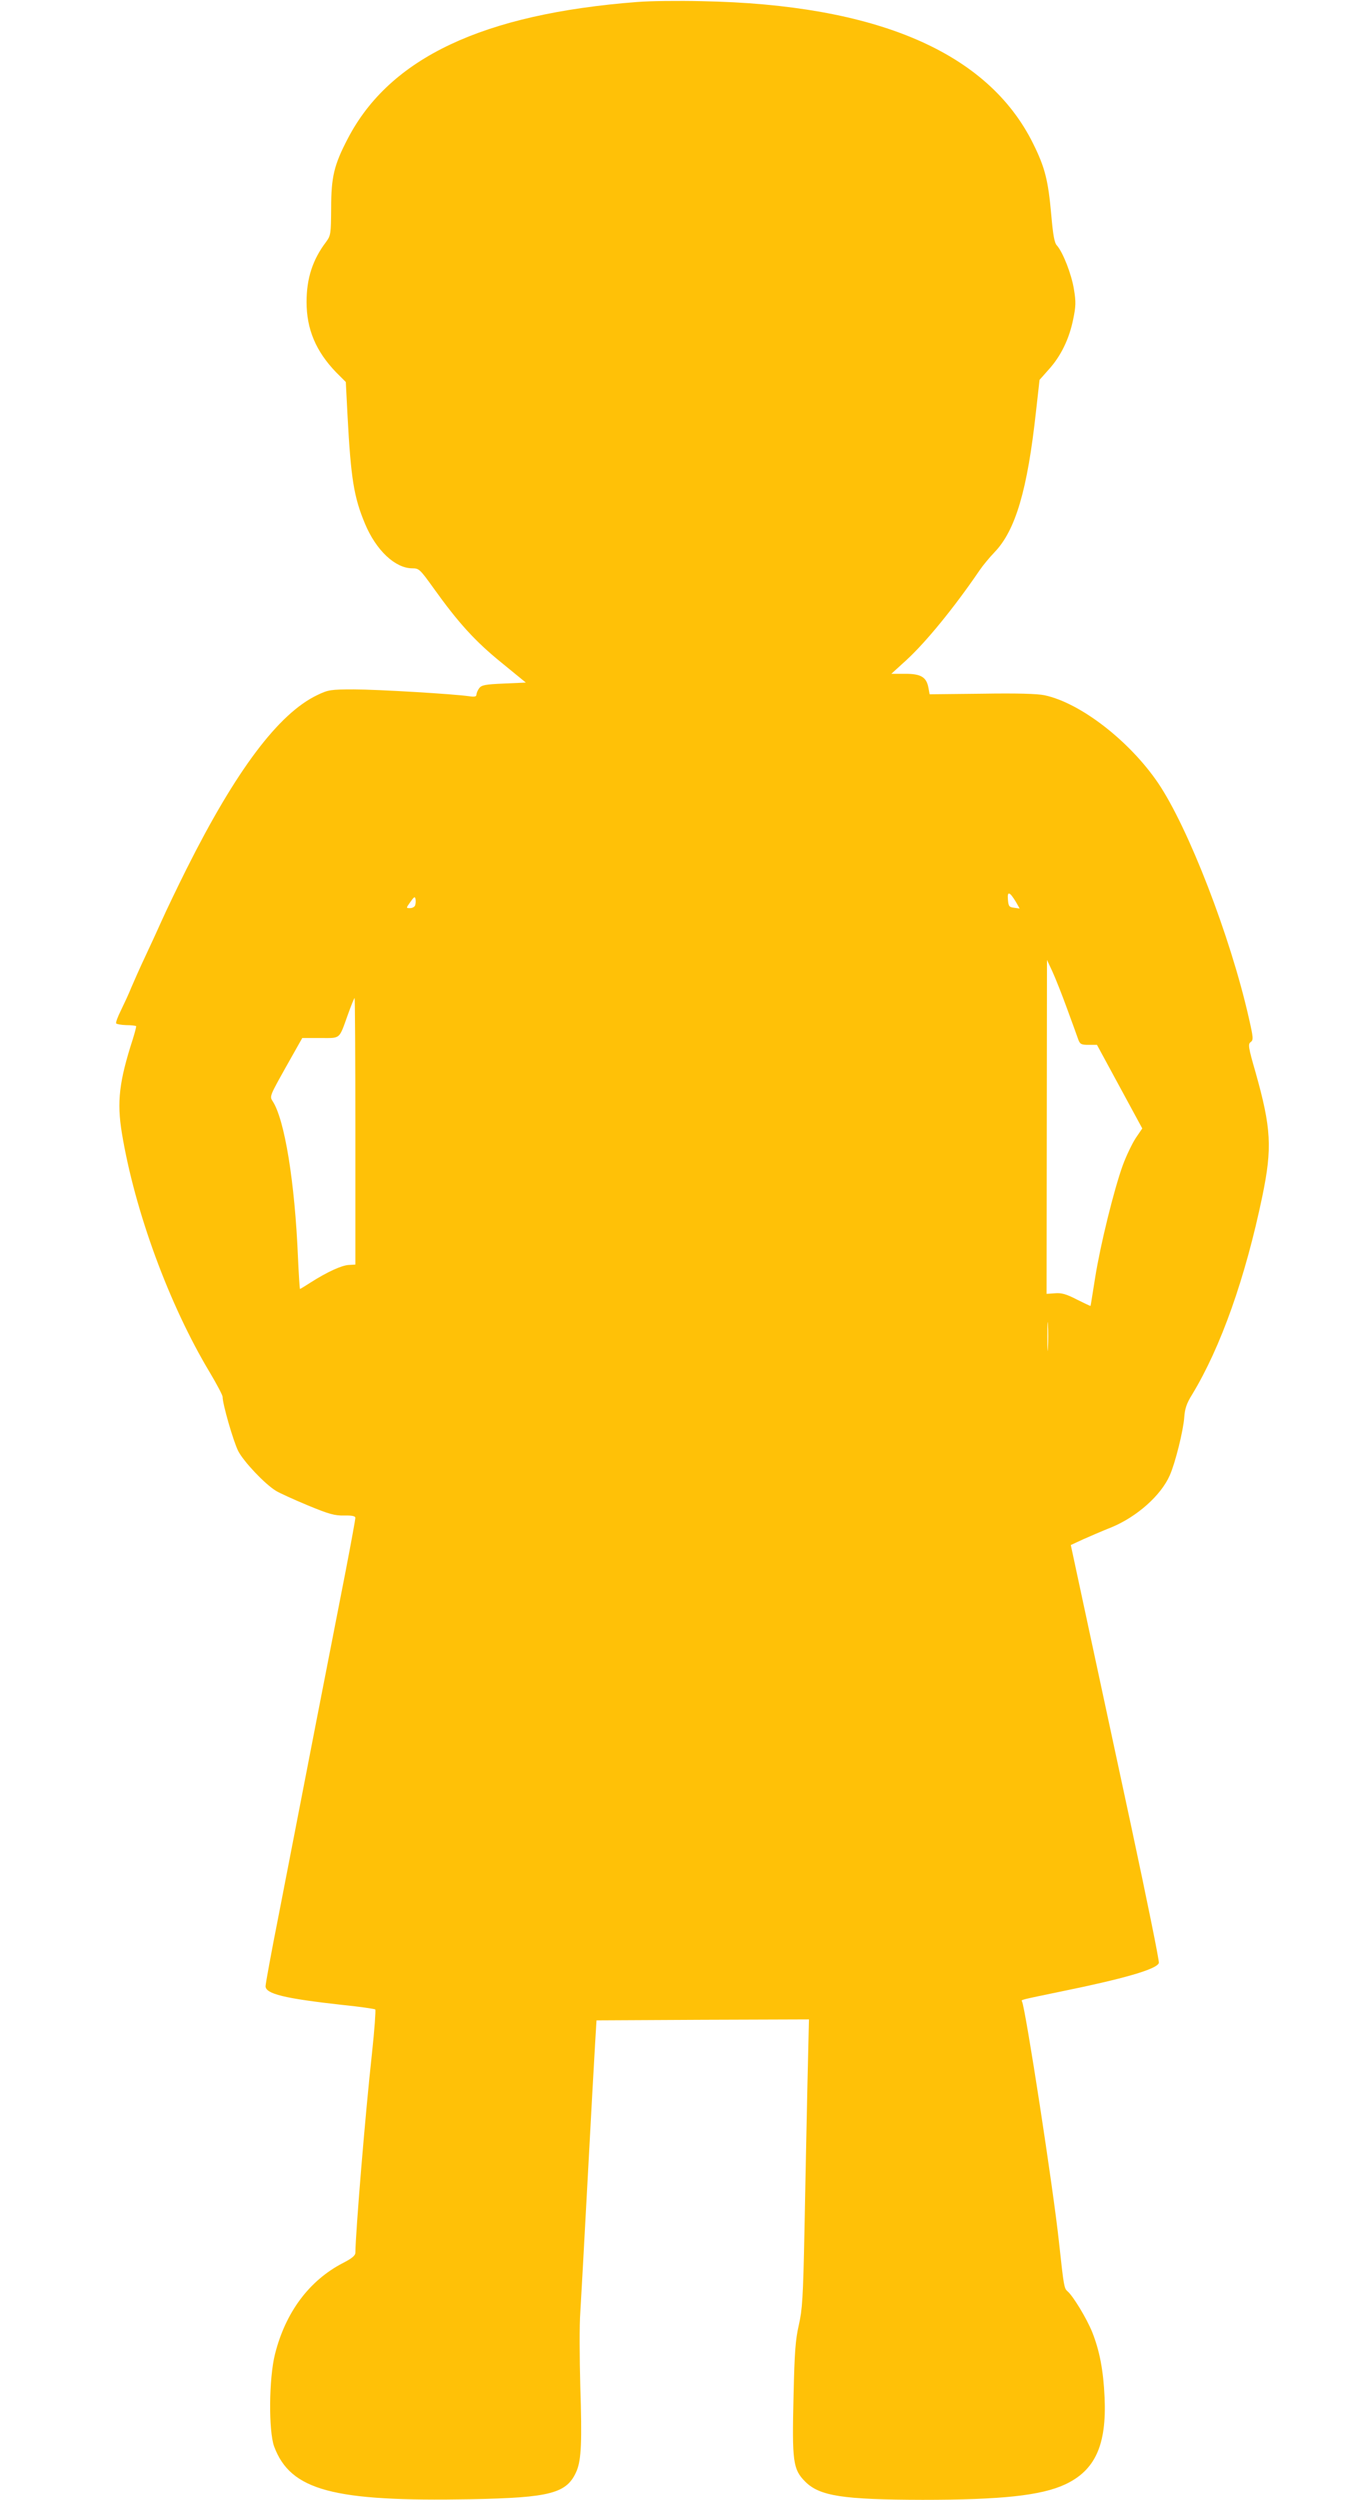 <?xml version="1.0" standalone="no"?>
<!DOCTYPE svg PUBLIC "-//W3C//DTD SVG 20010904//EN"
 "http://www.w3.org/TR/2001/REC-SVG-20010904/DTD/svg10.dtd">
<svg version="1.0" xmlns="http://www.w3.org/2000/svg"
 width="696pt" height="1280pt" viewBox="0 0 696 1280"
 preserveAspectRatio="xMidYMid meet">
<g transform="translate(0,1280) scale(0.1,-0.1)"
fill="#ffc107" stroke="none">
<path d="M3265 12790 c-792 -61 -1269 -286 -1484 -700 -70 -134 -85 -196 -85
-355 -1 -135 -2 -141 -27 -175 -68 -90 -99 -186 -99 -306 0 -140 48 -253 151
-360 l50 -50 9 -175 c17 -321 33 -416 89 -550 57 -137 155 -229 243 -229 34 0
39 -5 108 -101 128 -179 214 -273 347 -381 l126 -103 -112 -5 c-97 -4 -115 -8
-127 -24 -8 -11 -14 -26 -14 -33 0 -10 -10 -12 -37 -8 -85 12 -471 35 -590 35
-120 0 -132 -2 -188 -29 -198 -94 -417 -386 -670 -891 -48 -96 -104 -213 -125
-260 -21 -47 -59 -130 -85 -185 -26 -55 -58 -127 -72 -160 -13 -33 -38 -86
-54 -119 -16 -32 -27 -62 -24 -66 2 -4 25 -8 51 -9 26 0 49 -3 51 -5 2 -1 -6
-32 -17 -67 -70 -217 -82 -321 -56 -480 66 -400 242 -880 452 -1229 35 -59 64
-114 64 -122 0 -38 55 -228 80 -278 28 -54 136 -169 194 -204 16 -10 88 -43
160 -73 111 -46 140 -54 189 -53 41 1 57 -3 57 -12 0 -7 -22 -128 -49 -268
-57 -290 -238 -1219 -341 -1752 -39 -196 -70 -366 -70 -378 0 -39 96 -63 395
-96 88 -9 163 -20 167 -23 3 -3 -4 -105 -17 -225 -34 -307 -84 -916 -85 -1021
0 -14 -18 -29 -63 -52 -174 -90 -295 -253 -349 -468 -31 -125 -33 -392 -4
-472 84 -225 302 -283 1005 -270 414 8 496 30 545 147 23 57 27 149 18 430 -4
145 -5 316 0 380 4 63 21 374 38 690 17 316 34 627 38 690 l7 115 544 3 544 2
-8 -342 c-4 -189 -11 -521 -15 -738 -7 -348 -11 -406 -29 -485 -17 -75 -22
-137 -27 -365 -8 -334 -3 -374 60 -437 74 -74 195 -92 601 -93 402 0 608 22
730 79 154 72 213 202 202 446 -6 136 -25 237 -63 333 -28 70 -99 187 -127
210 -17 15 -19 25 -43 247 -29 275 -173 1208 -190 1237 -6 9 -6 8 191 49 330
67 500 116 510 148 3 9 -61 323 -141 697 -80 373 -183 851 -228 1061 l-82 382
65 30 c36 16 101 44 144 61 130 54 253 163 298 266 28 63 69 228 74 296 3 45
12 72 40 117 148 244 273 598 360 1016 51 247 46 348 -35 635 -37 128 -39 144
-25 154 15 11 14 22 -9 123 -94 417 -310 975 -465 1204 -147 216 -398 410
-581 449 -37 8 -144 11 -322 8 l-267 -3 -6 33 c-10 55 -38 72 -119 72 l-71 0
78 71 c101 93 246 271 374 459 17 25 51 66 76 92 108 112 169 319 213 723 l18
160 47 53 c62 68 105 157 125 256 14 67 15 90 4 155 -12 76 -56 189 -87 224
-13 13 -20 54 -29 157 -16 178 -32 242 -93 365 -231 467 -800 712 -1696 729
-121 3 -269 1 -330 -4z m1939 -4610 l18 -32 -28 4 c-26 3 -29 7 -32 42 -4 45
9 41 42 -14z m-3078 -16 c-3 -8 -15 -14 -26 -14 -21 0 -21 0 2 32 19 27 23 29
26 15 2 -10 1 -25 -2 -33z m3339 -529 c26 -71 52 -142 57 -157 9 -25 16 -28
53 -28 l43 0 116 -214 116 -214 -34 -50 c-18 -28 -48 -90 -66 -139 -45 -125
-114 -404 -141 -573 -13 -80 -23 -146 -24 -147 0 -1 -32 14 -70 33 -54 28 -79
35 -112 32 l-43 -3 1 855 1 855 28 -60 c15 -33 49 -118 75 -190z m-3645 -627
l0 -683 -34 -2 c-36 -2 -109 -35 -194 -89 -29 -19 -54 -34 -56 -34 -1 0 -6 73
-10 163 -16 383 -68 705 -130 799 -16 24 -13 29 68 174 l84 149 92 0 c106 0
95 -10 141 118 17 48 33 87 35 87 2 0 4 -307 4 -682z m3547 -1110 c-2 -35 -3
-9 -3 57 0 66 1 94 3 63 2 -32 2 -86 0 -120z"/>
</g>
</svg>
